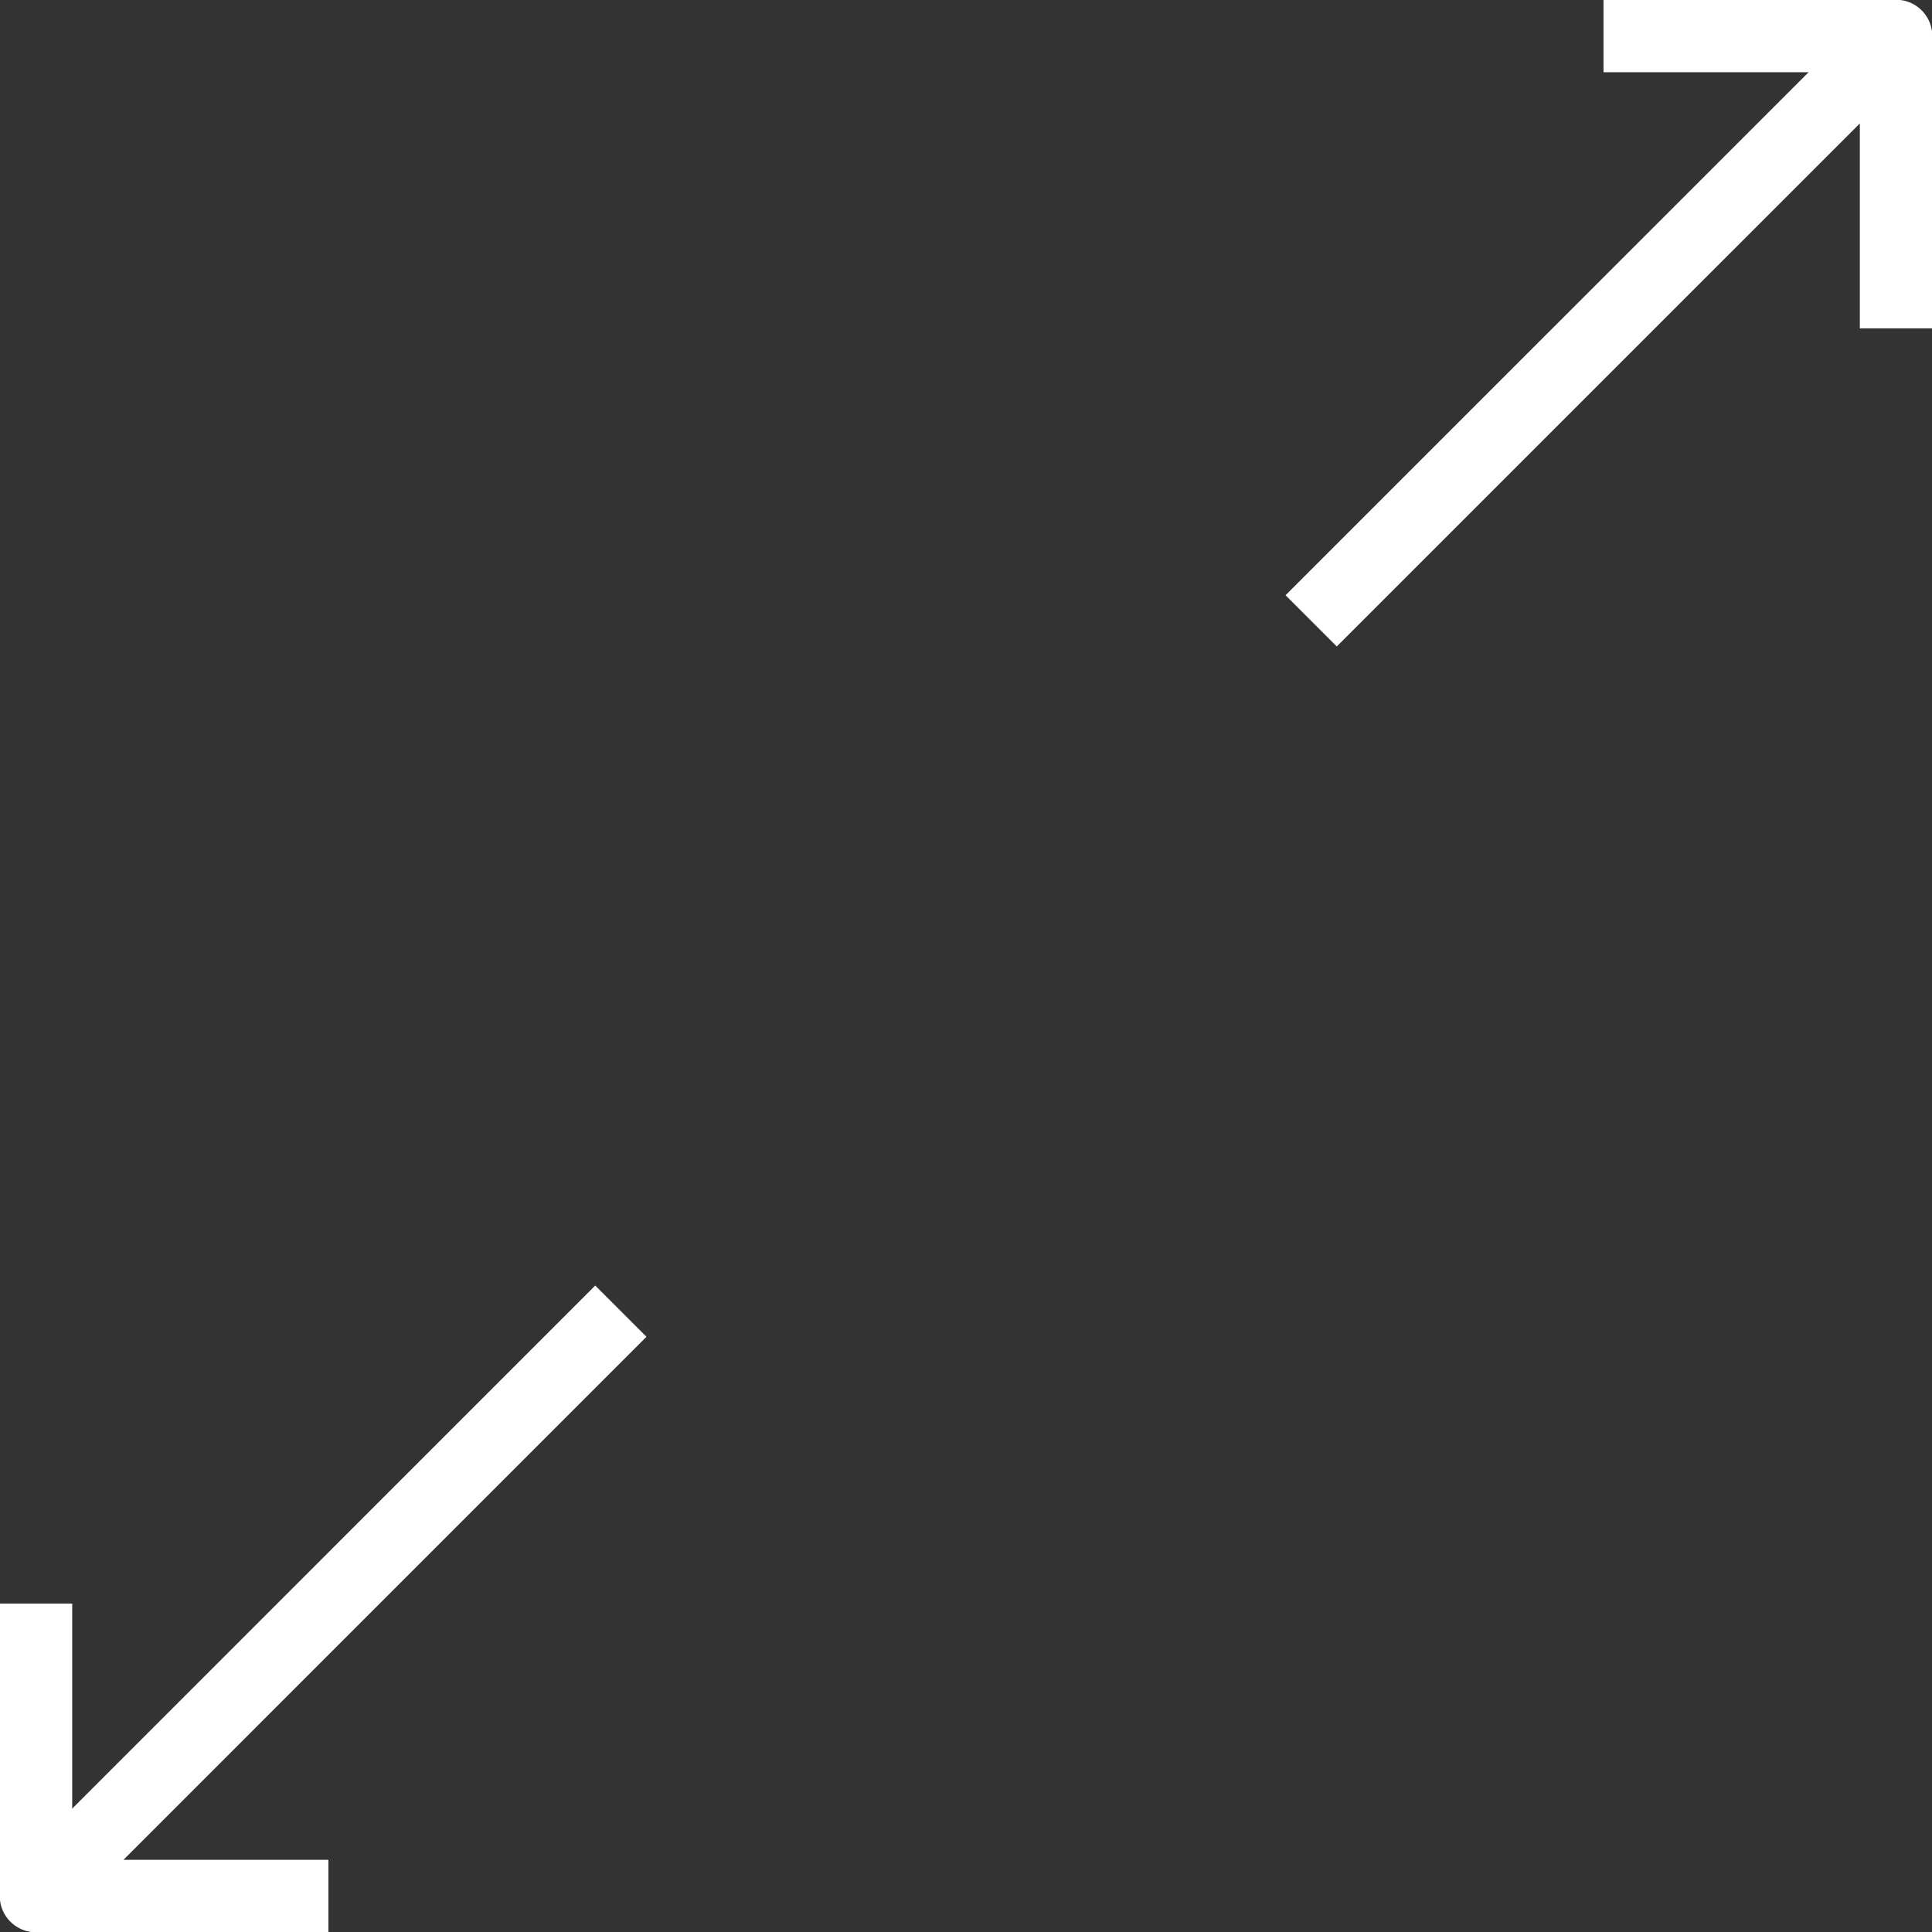<?xml version="1.0" encoding="utf-8"?>
<!-- Generator: Adobe Illustrator 16.2.1, SVG Export Plug-In . SVG Version: 6.00 Build 0)  -->
<!DOCTYPE svg PUBLIC "-//W3C//DTD SVG 1.1//EN" "http://www.w3.org/Graphics/SVG/1.1/DTD/svg11.dtd">
<svg version="1.1" id="Calque_1" xmlns="http://www.w3.org/2000/svg" xmlns:xlink="http://www.w3.org/1999/xlink" x="0px"
     y="0px"
     width="40px" height="40px" viewBox="0 0 40 40" enable-background="new 0 0 40 40" xml:space="preserve">
<rect x="0" y="0" width="40" height="40" fill="#333333" stroke="none"/>
<g>
	
		<line fill="none" stroke="#FFFFFF" stroke-width="1.5" stroke-linejoin="round" stroke-miterlimit="10" x1="12.854"
              y1="27.146" x2="0.745" y2="39.256"/>

  <line fill="none" stroke="#FFFFFF" stroke-width="1.5" stroke-linejoin="round" stroke-miterlimit="10" x1="39.256"
        y1="0.745" x2="27.146" y2="12.854"/>
  <polyline fill="none" stroke="#FFFFFF" stroke-width="1.5" stroke-linejoin="round" stroke-miterlimit="10" points="0.745,33.201
		0.745,39.256 6.799,39.256 	"/>
  <polyline fill="none" stroke="#FFFFFF" stroke-width="1.5" stroke-linejoin="round" stroke-miterlimit="10" points="39.256,6.798
		39.256,0.745 33.199,0.745 	"/>
</g>
</svg>
